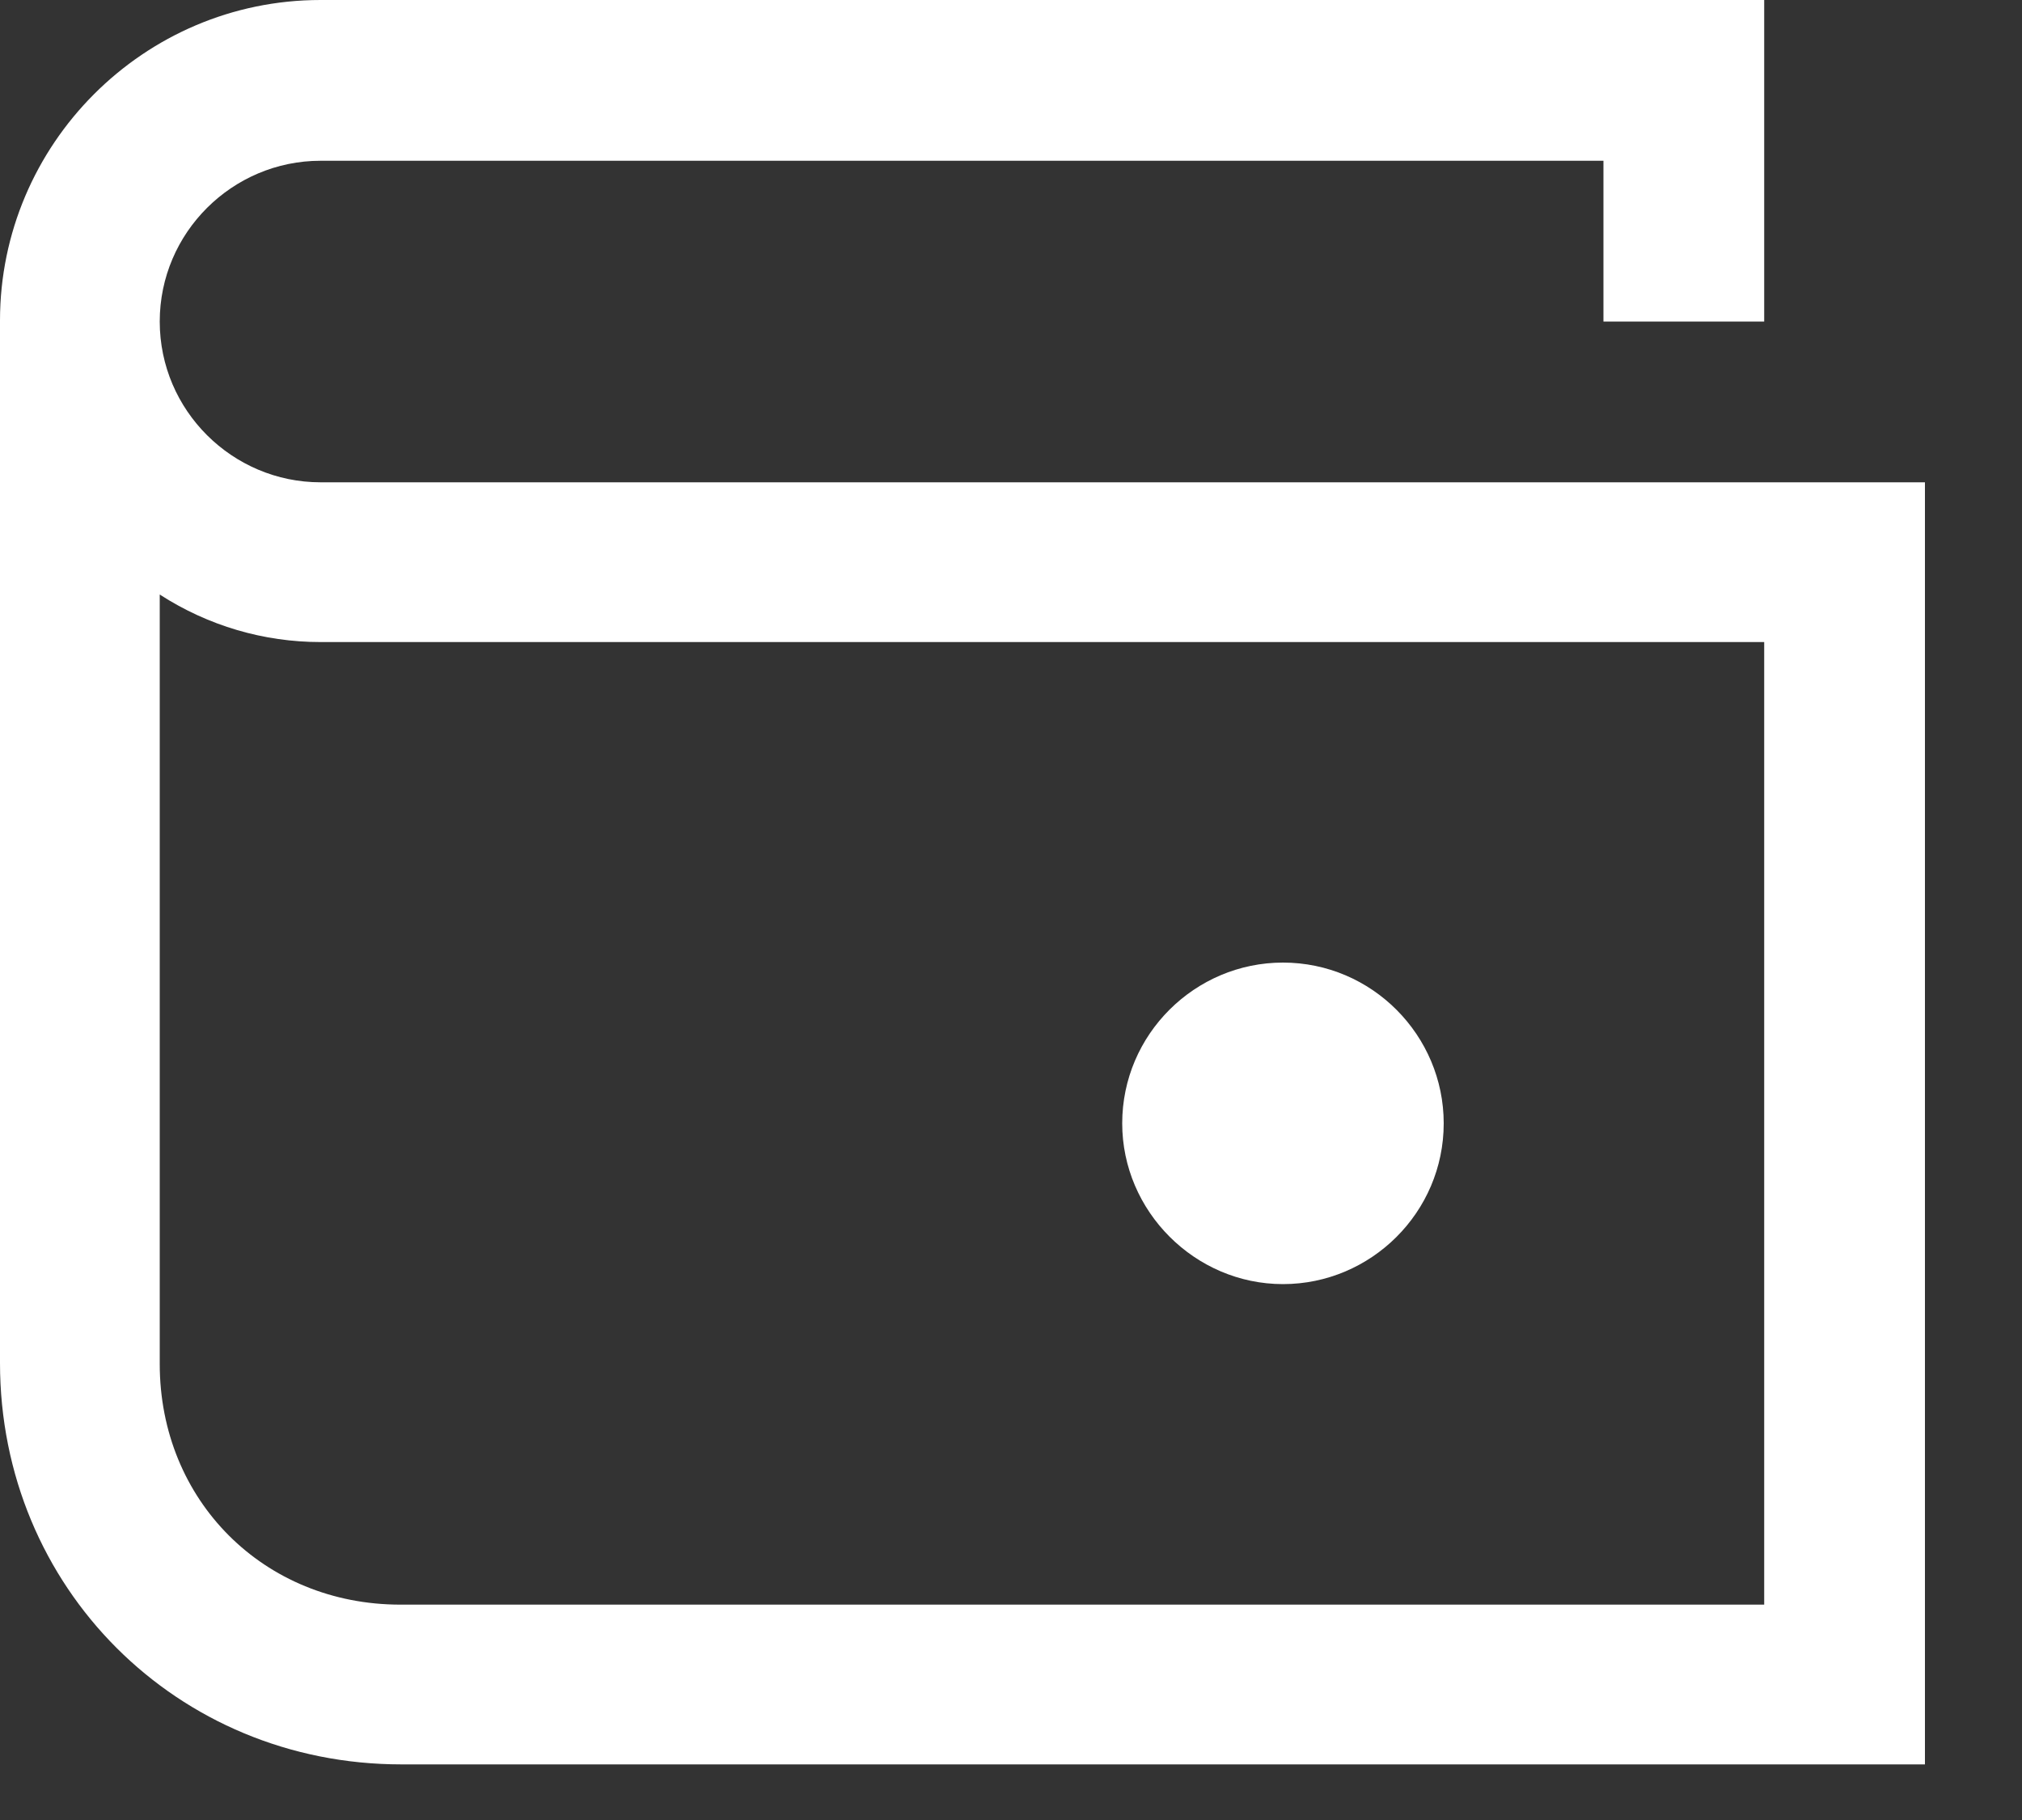 <svg width="20" height="18" viewBox="0 0 20 18" fill="none" xmlns="http://www.w3.org/2000/svg">
<rect x="0" y="0" width="20" height="18" fill="#333333" stroke="none"/>
<path d="M3.17 4.77C2.3 4.77 1.58 4.06 1.58 3.18C1.58 2.3 2.3 1.59 3.17 1.59H15.86V3.18H17.45V0H3.17C1.42 0 0 1.43 0 3.17V13.48C0 15.7 1.75 17.45 3.97 17.45H19.04V4.77H3.17ZM17.45 15.87H3.96C2.61 15.87 1.58 14.84 1.58 13.49V5.88C2.06 6.19 2.61 6.35 3.17 6.35H17.45V15.87ZM12.69 12.7C13.56 12.7 14.28 11.99 14.28 11.11C14.28 10.24 13.57 9.52 12.69 9.52C11.82 9.52 11.1 10.23 11.1 11.11C11.1 11.98 11.82 12.7 12.69 12.7Z" fill="white"/>
</svg>
